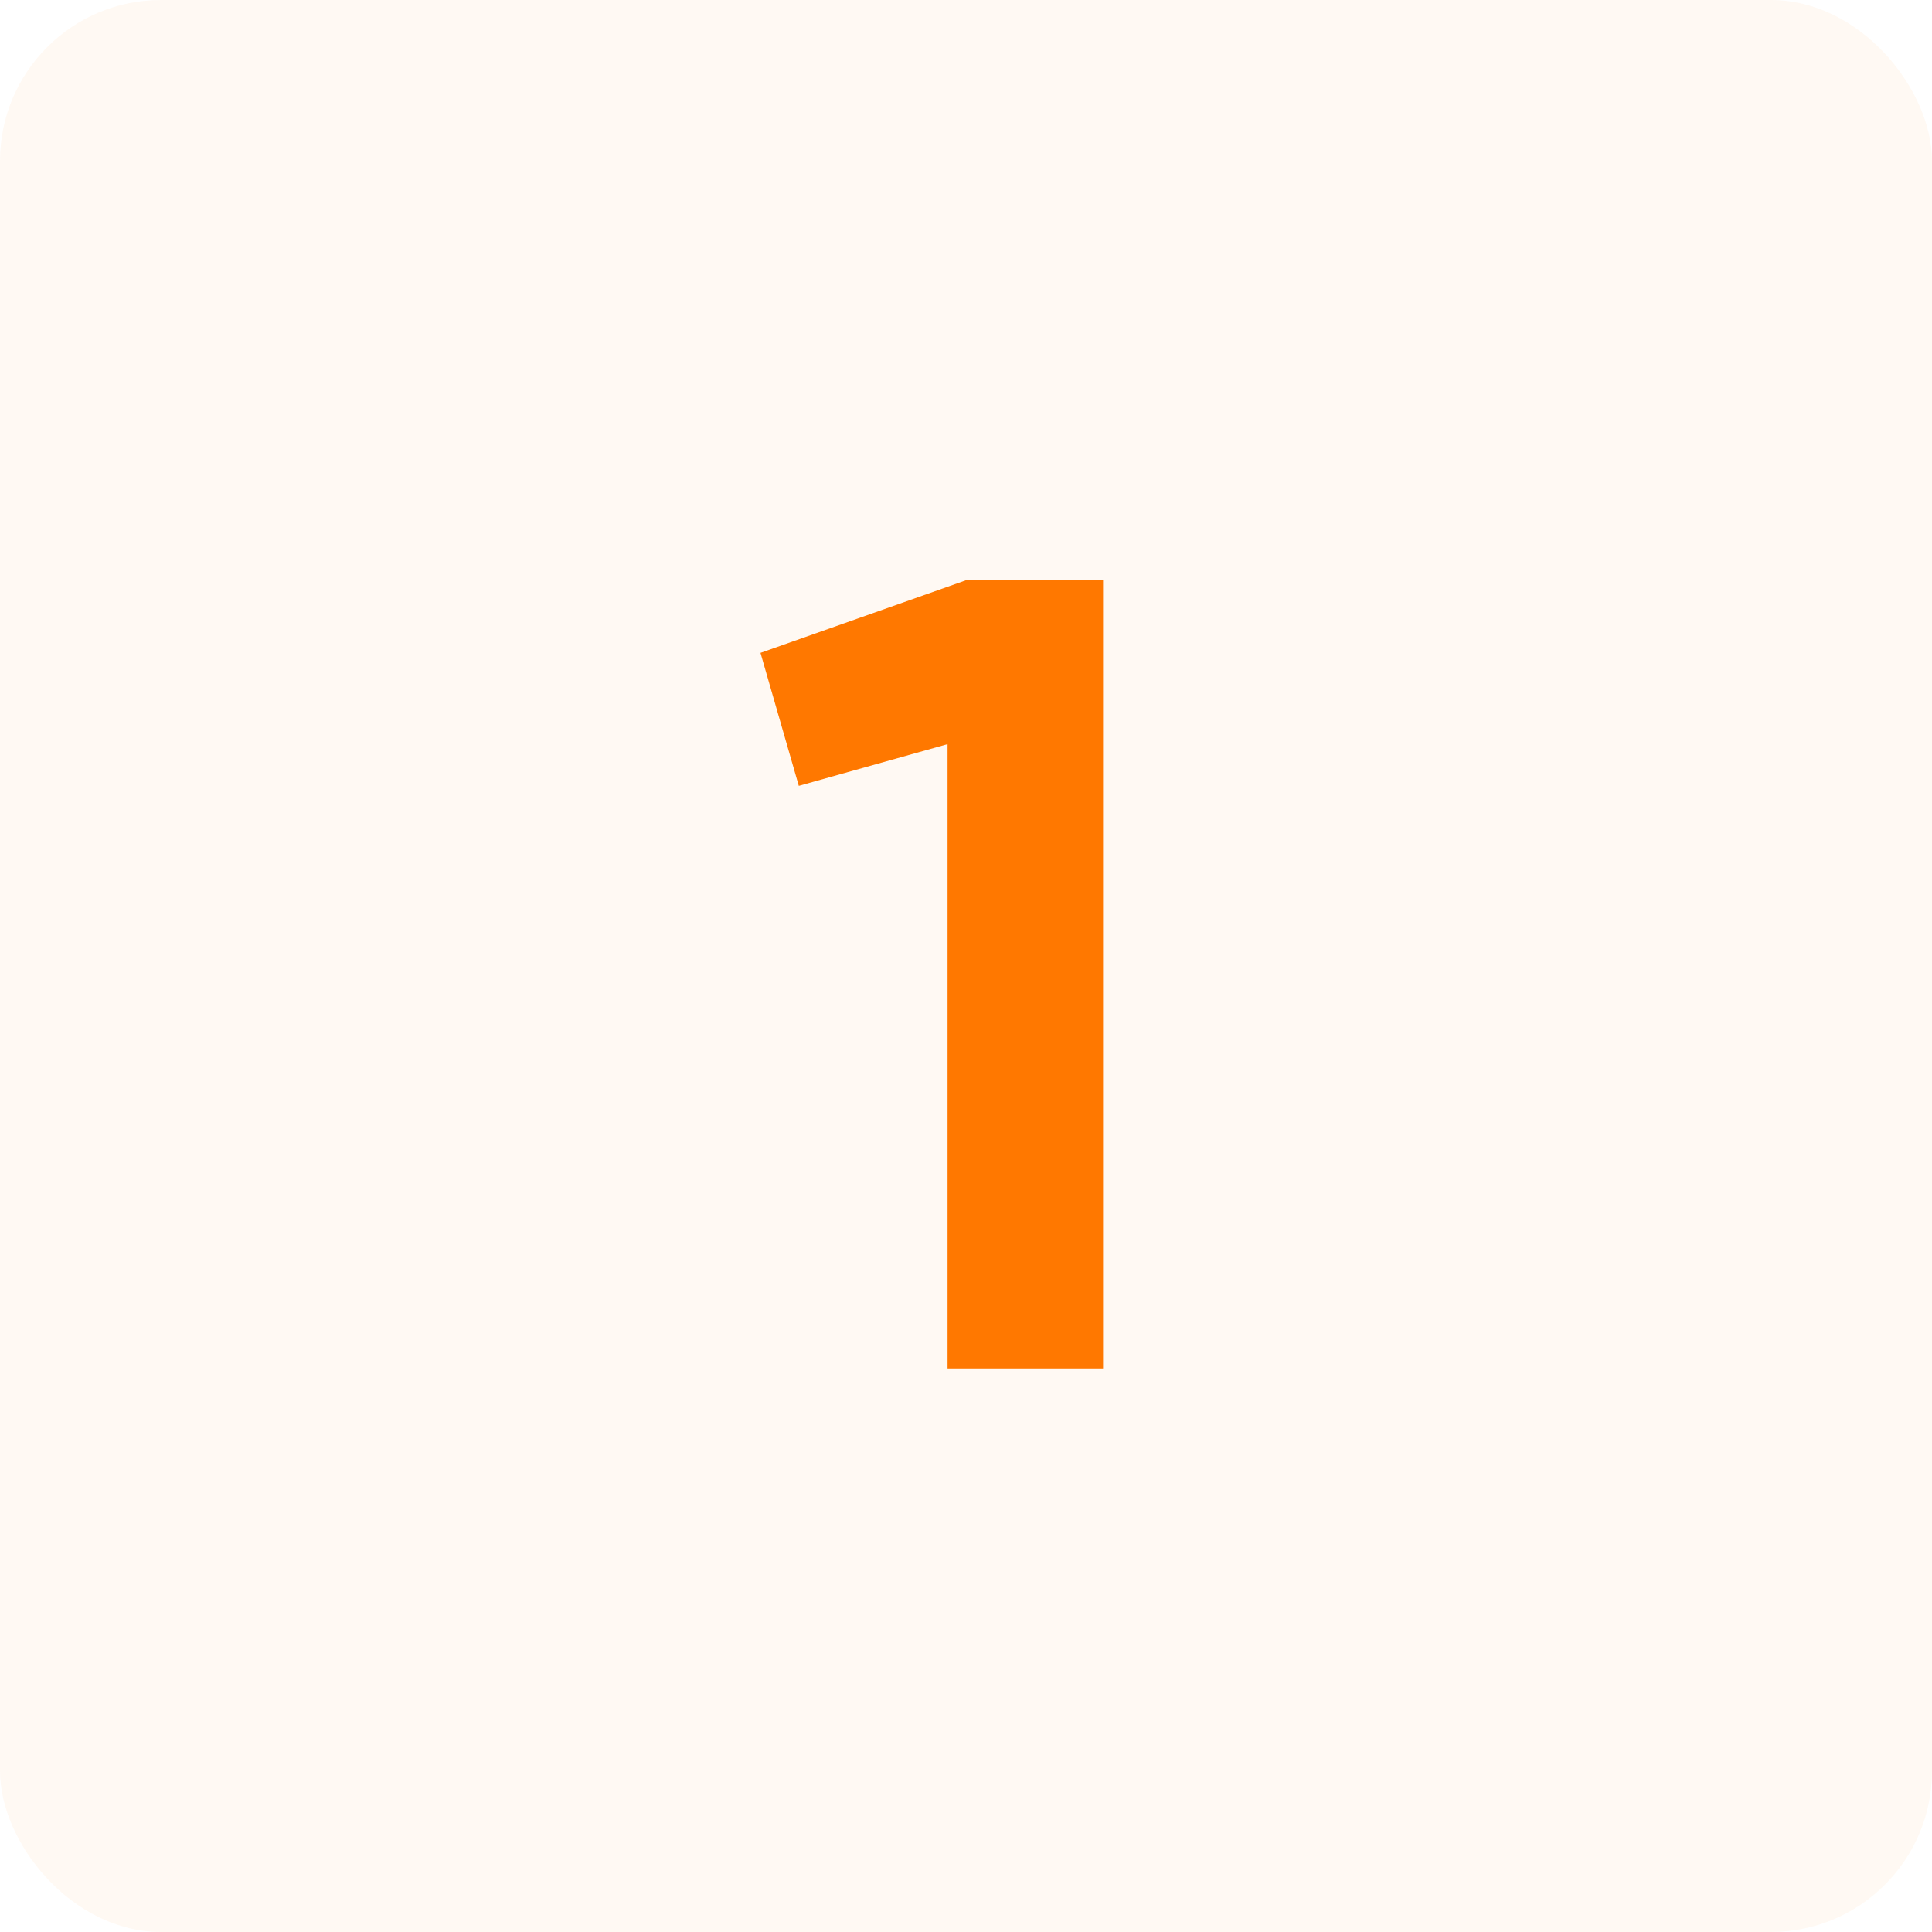 <svg xmlns="http://www.w3.org/2000/svg" width="24" height="24" viewBox="0 0 24 24" fill="none"><rect opacity=".05" width="24" height="24" rx="2" fill="#FF7800"></rect><path d="M12.023 7.2l-2.576.91.476 1.652 1.848-.518V17h1.932V7.2h-1.68z" fill="#FF7800"></path></svg>